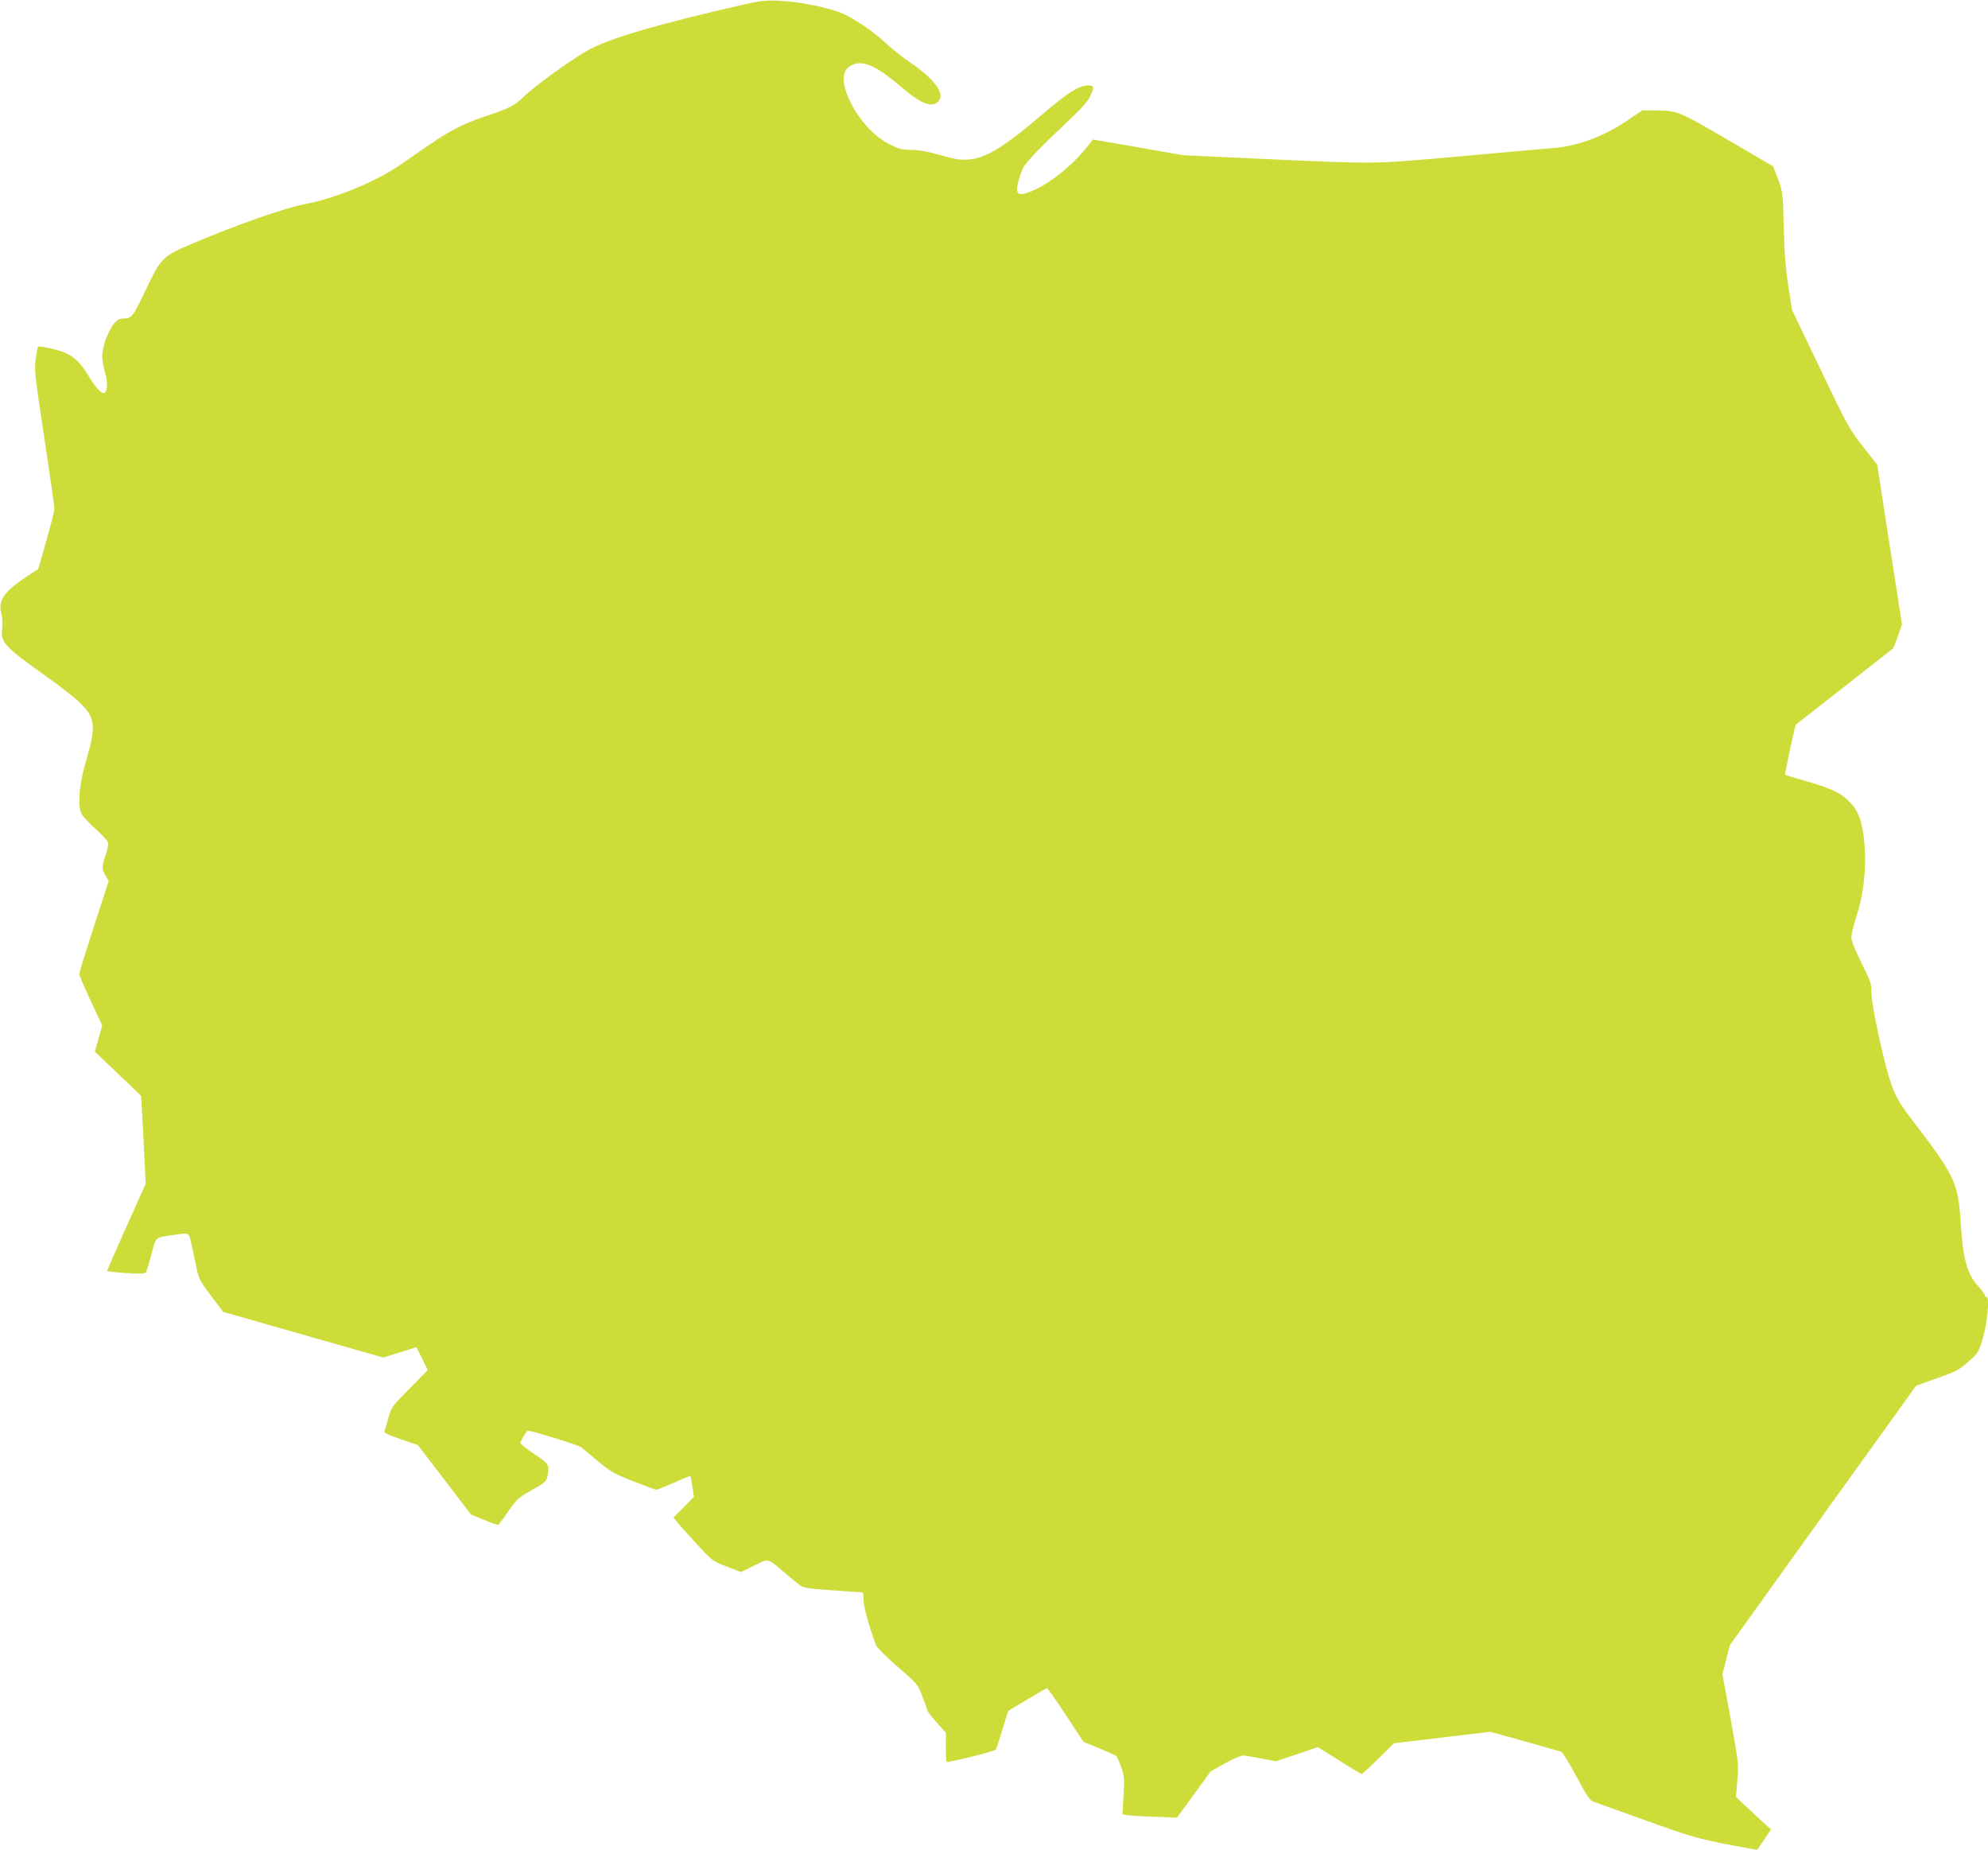 <?xml version="1.0" standalone="no"?>
<!DOCTYPE svg PUBLIC "-//W3C//DTD SVG 20010904//EN"
 "http://www.w3.org/TR/2001/REC-SVG-20010904/DTD/svg10.dtd">
<svg version="1.0" xmlns="http://www.w3.org/2000/svg"
 width="1280pt" height="1191pt" viewBox="0 0 1280 1191"
 preserveAspectRatio="xMidYMid meet">
<g transform="translate(0,1191) scale(0.1,-0.1)"
fill="#cddc39" stroke="none">
<path d="M4785 11880 c-558 -127 -884 -223 -1013 -301 -124 -74 -335 -228
-396 -288 -64 -63 -92 -77 -261 -133 -121 -40 -225 -93 -342 -174 -54 -37
-140 -96 -191 -132 -161 -111 -414 -216 -618 -256 -131 -25 -434 -131 -718
-251 -198 -83 -209 -93 -307 -300 -80 -169 -92 -185 -138 -185 -33 0 -44 -6
-68 -35 -38 -45 -76 -153 -75 -211 1 -24 8 -67 17 -96 22 -77 18 -138 -9 -138
-19 0 -60 48 -99 115 -44 74 -88 118 -147 144 -46 20 -167 47 -175 39 -3 -2
-9 -38 -15 -79 -10 -69 -6 -104 55 -506 36 -237 65 -443 65 -458 0 -15 -24
-108 -52 -207 l-52 -181 -87 -57 c-134 -91 -172 -147 -151 -227 7 -25 9 -66 6
-97 -11 -92 10 -115 289 -314 83 -59 179 -134 213 -167 99 -97 104 -152 36
-380 -42 -145 -54 -282 -28 -332 8 -17 50 -62 91 -99 42 -37 78 -77 81 -88 2
-12 -4 -48 -16 -80 -25 -74 -25 -93 0 -134 l20 -33 -95 -292 c-52 -161 -95
-299 -95 -307 0 -8 33 -86 74 -173 l74 -158 -23 -84 -24 -85 149 -142 149
-143 15 -283 14 -283 -124 -276 c-68 -152 -124 -280 -124 -284 0 -4 55 -10
121 -14 92 -6 123 -4 129 5 4 7 20 59 35 116 31 116 19 106 142 124 106 15 99
19 117 -65 9 -41 23 -109 32 -150 14 -67 24 -85 93 -177 l78 -103 515 -147
515 -147 107 33 107 34 37 -74 36 -74 -116 -118 c-114 -115 -117 -119 -138
-192 -11 -41 -23 -80 -25 -87 -2 -7 38 -26 106 -48 l109 -37 171 -223 171
-224 85 -35 c47 -20 88 -34 91 -32 4 2 34 42 66 89 55 78 66 88 151 135 80 45
93 56 99 83 15 79 13 84 -84 149 -49 33 -90 65 -90 70 0 13 41 80 48 80 30 -1
327 -92 345 -107 12 -10 61 -51 109 -91 76 -64 100 -78 224 -127 77 -30 144
-55 149 -55 6 0 57 20 114 45 57 26 105 45 106 43 2 -2 8 -32 13 -68 l10 -65
-65 -67 -66 -66 19 -25 c10 -14 66 -77 124 -140 105 -114 105 -115 198 -151
l93 -36 57 28 c126 63 110 64 209 -19 48 -41 98 -83 112 -93 20 -16 53 -22
190 -32 91 -7 178 -13 194 -13 26 -1 27 -3 27 -51 0 -43 40 -186 81 -292 6
-15 69 -77 139 -138 128 -110 129 -112 159 -190 17 -44 31 -84 31 -89 0 -6 27
-40 60 -78 l60 -67 0 -91 c0 -51 2 -94 5 -97 7 -7 305 67 315 79 5 4 24 61 43
126 20 66 37 120 39 122 7 7 241 146 248 148 4 1 59 -76 122 -172 l114 -174
103 -42 c56 -23 105 -46 110 -51 4 -5 18 -36 30 -70 20 -56 22 -72 15 -182
l-7 -121 24 -5 c13 -3 92 -8 176 -11 l151 -6 109 149 108 149 93 52 c51 28
103 51 115 50 12 0 65 -8 117 -19 l95 -18 135 45 135 46 138 -86 c75 -48 140
-87 144 -87 4 0 53 44 108 99 l100 99 310 37 310 37 220 -61 c121 -34 227 -64
236 -67 9 -2 53 -74 98 -158 67 -126 87 -156 110 -164 15 -5 168 -60 340 -122
281 -101 331 -115 513 -151 111 -21 202 -38 203 -36 1 1 21 31 45 66 l43 64
-39 35 c-21 20 -72 67 -113 105 l-74 70 9 106 c9 104 8 112 -43 395 l-53 289
24 93 23 92 598 834 c329 458 599 834 601 836 1 2 62 24 136 50 121 42 141 53
200 105 62 54 67 62 92 142 30 95 48 275 28 275 -7 0 -12 5 -12 11 0 7 -18 32
-40 56 -73 78 -101 177 -115 398 -16 273 -34 310 -322 687 -98 127 -122 182
-173 386 -48 195 -82 374 -81 431 1 47 -7 70 -64 183 -41 82 -65 142 -65 163
0 18 16 84 36 147 47 147 63 317 46 480 -13 128 -39 193 -98 251 -54 54 -113
81 -270 127 -75 21 -138 40 -140 43 -4 3 64 320 69 323 3 1 621 486 626 490 2
2 16 38 31 79 l26 76 -32 207 c-18 114 -54 345 -80 514 l-47 306 -92 117 c-88
112 -99 133 -274 498 l-183 382 -23 151 c-18 110 -26 212 -30 380 -6 224 -7
231 -37 311 l-31 82 -296 173 c-319 186 -319 186 -471 187 l-75 1 -110 -74
c-140 -93 -299 -153 -445 -167 -52 -5 -329 -29 -615 -55 -588 -52 -516 -51
-1335 -14 l-455 21 -289 51 -289 50 -26 -33 c-90 -117 -224 -230 -335 -284
-116 -56 -143 -46 -120 44 8 29 22 69 31 88 17 38 118 142 300 313 77 72 118
119 132 150 29 63 27 70 -17 70 -53 0 -133 -51 -281 -178 -256 -219 -372 -290
-485 -299 -49 -4 -84 1 -176 27 -78 23 -139 34 -190 35 -65 1 -85 7 -146 38
-113 57 -226 194 -274 330 -36 103 -18 166 56 186 68 19 154 -26 309 -159 116
-99 185 -125 227 -83 46 47 -25 146 -185 253 -50 35 -119 89 -152 121 -88 84
-241 184 -321 208 -111 35 -264 62 -369 66 -84 4 -120 0 -230 -25z"/>
</g>
</svg>

